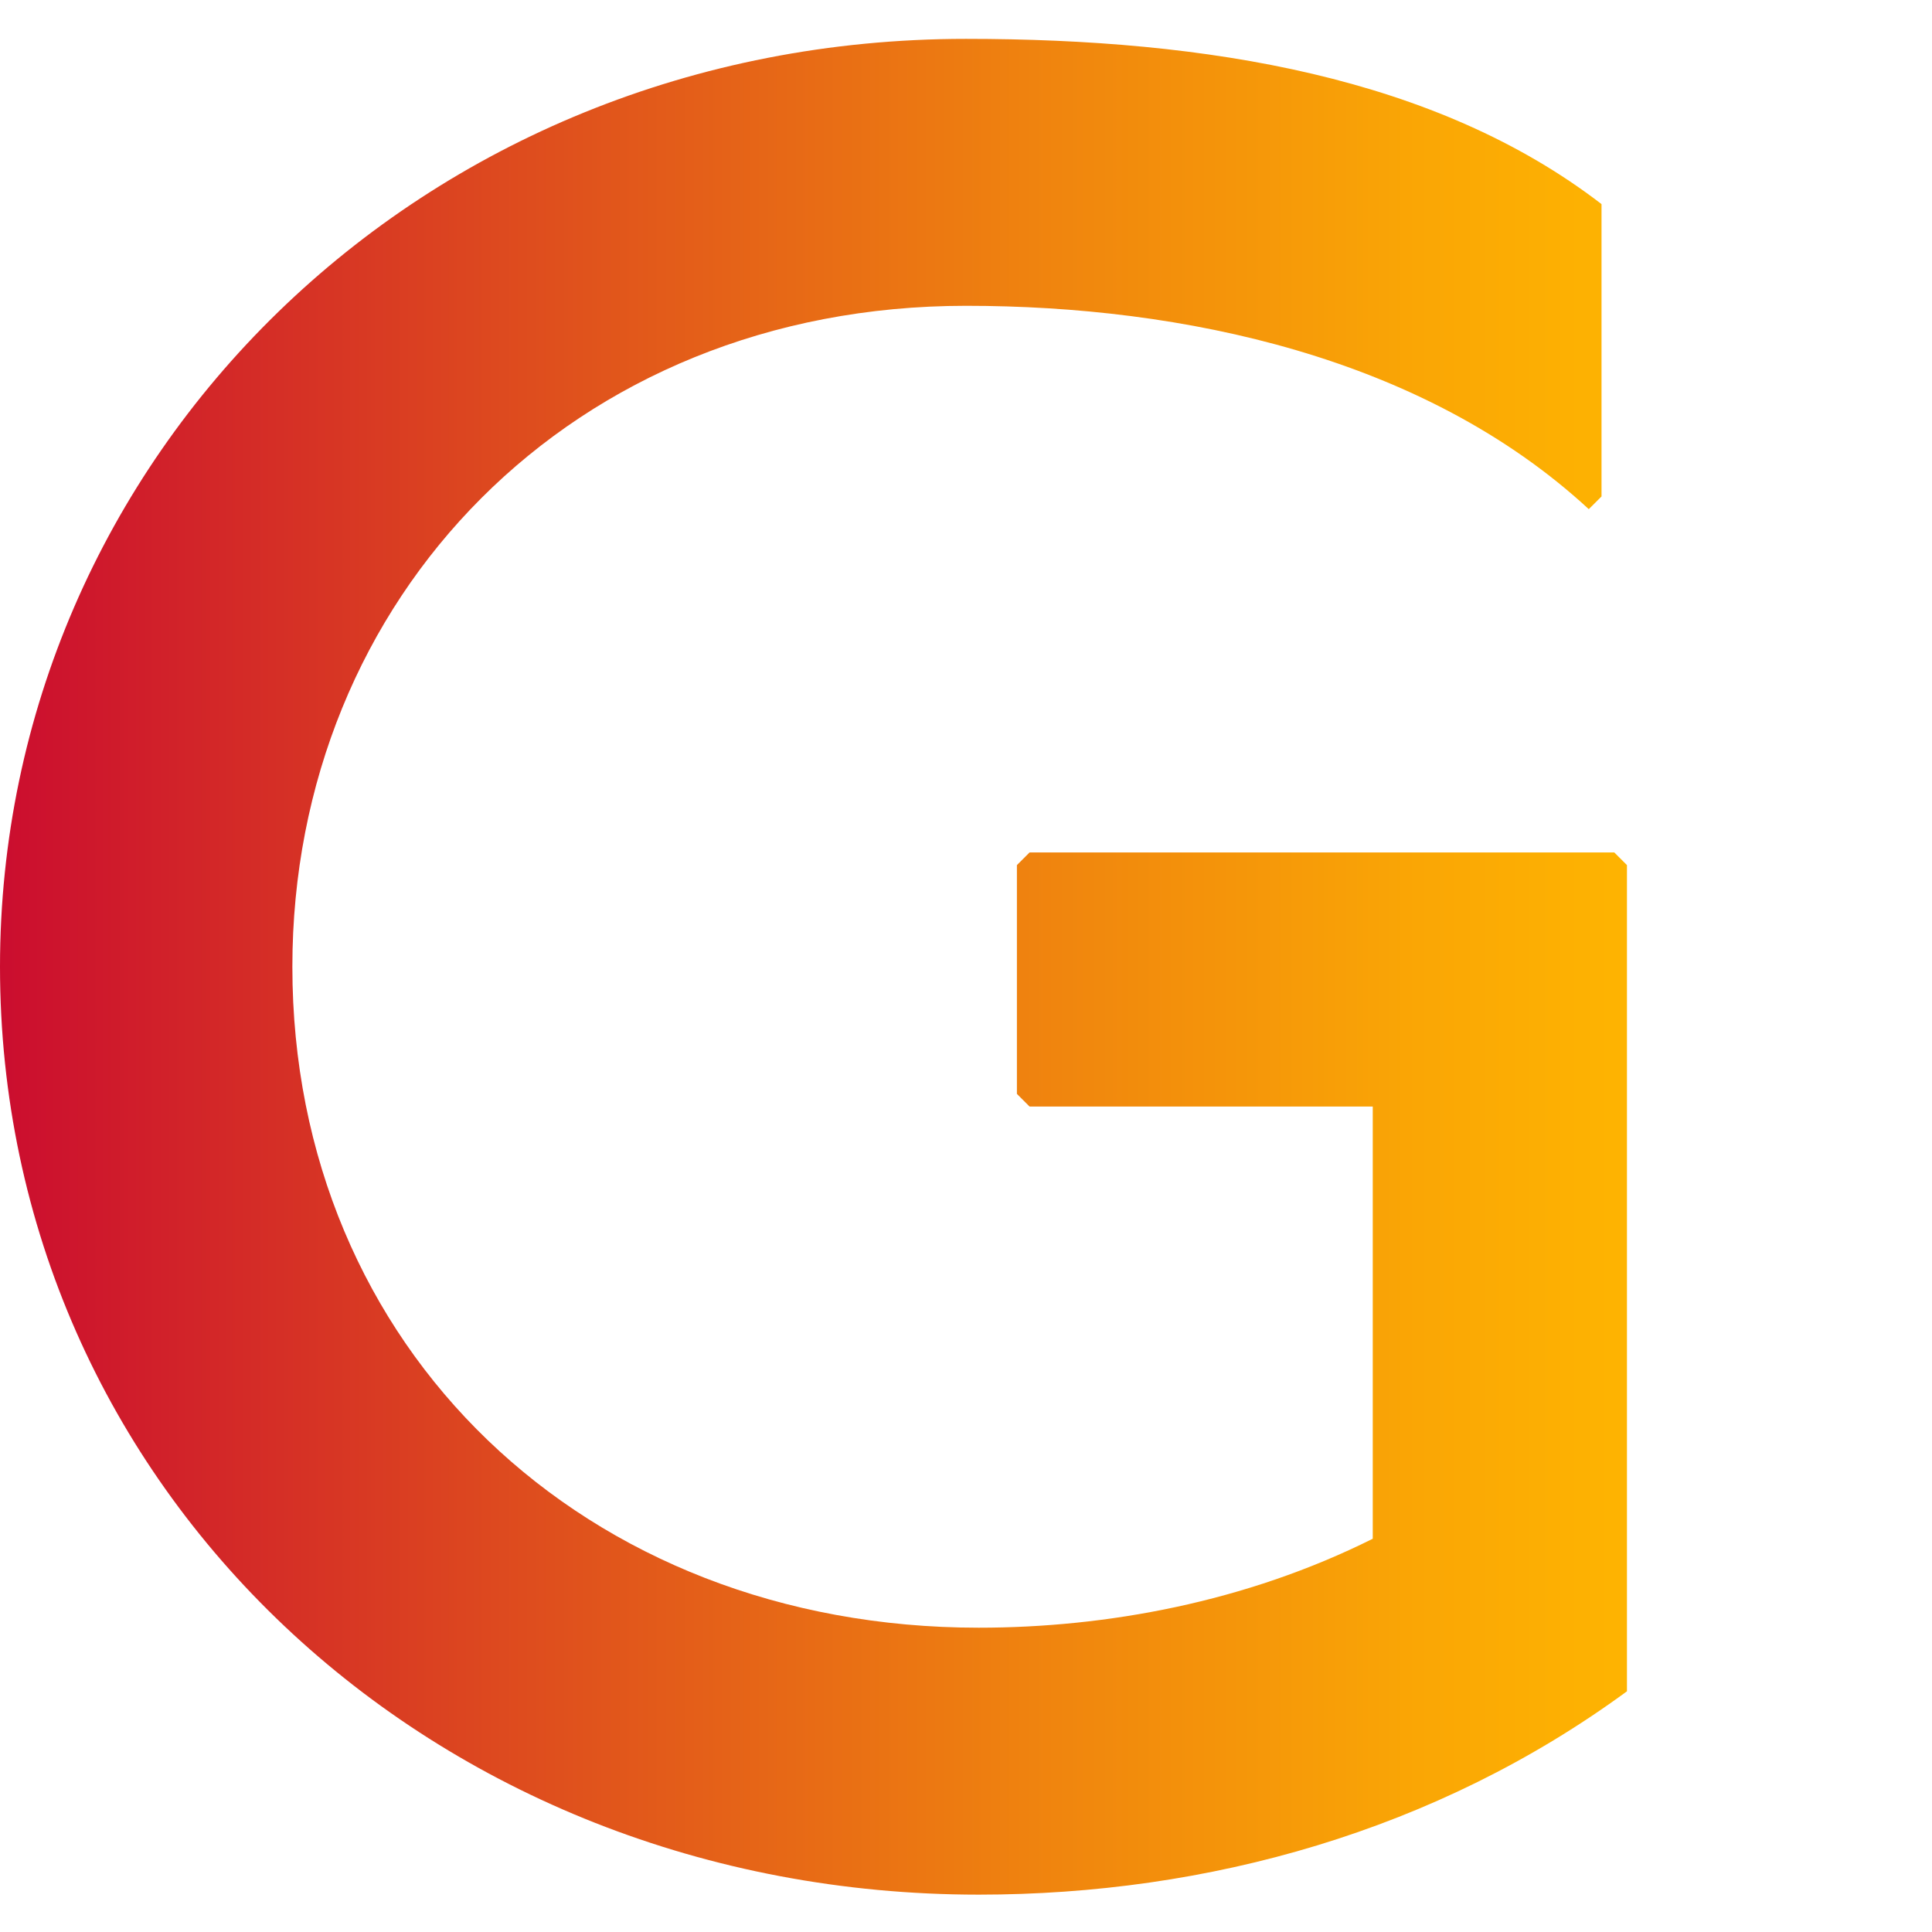 <?xml version="1.0" encoding="utf-8"?>
<!-- Generator: Adobe Illustrator 25.2.3, SVG Export Plug-In . SVG Version: 6.00 Build 0)  -->
<svg version="1.1" id="Layer_1" xmlns="http://www.w3.org/2000/svg" xmlns:xlink="http://www.w3.org/1999/xlink" x="0px" y="0px"
	 viewBox="0 0 332.06 332.06" style="enable-background:new 0 0 332.06 332.06;" xml:space="preserve">
<style type="text/css">
	.st0{fill:#333333;}
	.st1{fill:url(#SVGID_1_);}
	.st2{fill:url(#SVGID_2_);}
	.st3{fill:url(#SVGID_3_);}
	.st4{fill:url(#SVGID_4_);}
	.st5{fill:url(#SVGID_5_);}
	.st6{fill:url(#SVGID_6_);}
	.st7{fill:url(#SVGID_7_);}
	.st8{fill:url(#SVGID_8_);}
	.st9{fill:url(#SVGID_9_);}
	.st10{fill:url(#SVGID_10_);}
	.st11{fill:url(#SVGID_11_);}
	.st12{fill:url(#SVGID_12_);}
	.st13{fill:url(#SVGID_13_);}
	.st14{opacity:0.53;fill:url(#SVGID_14_);}
	.st15{fill:#F78C00;}
	.st16{fill:url(#SVGID_15_);}
	.st17{fill:url(#SVGID_16_);}
	.st18{fill:#CCCCCC;}
	.st19{fill:url(#SVGID_17_);}
	.st20{fill:#FFFFFF;}
	.st21{fill:url(#SVGID_18_);}
	.st22{fill:url(#SVGID_19_);}
	.st23{fill:url(#SVGID_20_);}
	.st24{fill:url(#SVGID_21_);}
	.st25{fill:url(#SVGID_22_);}
	.st26{fill:#FF9100;}
	.st27{fill:#FF6D00;}
	.st28{fill:#FFA124;}
	.st29{fill:url(#SVGID_23_);}
	.st30{fill:#1A1A1A;}
	.st31{fill:url(#SVGID_24_);}
	.st32{fill:#F7931E;}
	.st33{fill:url(#SVGID_25_);}
	.st34{fill:#29ABE2;}
	.st35{fill:url(#SVGID_26_);}
	.st36{fill:url(#SVGID_27_);}
	.st37{fill:url(#SVGID_28_);}
	.st38{fill:url(#SVGID_29_);}
	.st39{opacity:0.36;fill:#08AFB7;}
	.st40{fill:url(#SVGID_30_);}
	.st41{fill:url(#SVGID_31_);}
	.st42{fill:url(#SVGID_32_);}
	.st43{fill:url(#SVGID_33_);}
	.st44{fill:url(#SVGID_34_);}
	.st45{fill:url(#SVGID_35_);}
	.st46{fill:url(#SVGID_36_);}
	.st47{fill:url(#SVGID_37_);}
	.st48{fill:url(#SVGID_38_);}
	.st49{fill:none;stroke:#0000FF;stroke-width:17;stroke-miterlimit:10;}
	.st50{fill:url(#SVGID_39_);}
	.st51{fill:url(#SVGID_40_);}
	.st52{fill:url(#SVGID_41_);}
	.st53{fill:url(#SVGID_42_);}
	.st54{fill:url(#SVGID_43_);}
	.st55{fill:url(#SVGID_44_);}
	.st56{fill:url(#SVGID_45_);}
	.st57{fill:url(#SVGID_46_);}
	.st58{fill:url(#SVGID_47_);}
	.st59{fill:url(#SVGID_48_);}
	.st60{fill:url(#SVGID_49_);}
	.st61{fill:none;}
	.st62{fill-rule:evenodd;clip-rule:evenodd;fill:#1D1D1B;}
	.st63{fill:none;stroke:#000000;stroke-miterlimit:10;}
	.st64{fill:url(#SVGID_50_);}
	.st65{fill:url(#SVGID_51_);}
</style>
<linearGradient id="SVGID_1_" gradientUnits="userSpaceOnUse" x1="350.957" y1="567.55" x2="350.957" y2="287.926" gradientTransform="matrix(6.123234e-17 1 -1 6.123234e-17 567.55 -184.801)">
	<stop  offset="0" style="stop-color:#CB0D2F"/>
	<stop  offset="0.304" style="stop-color:#DD491F"/>
	<stop  offset="0.629" style="stop-color:#EF820F"/>
	<stop  offset="0.871" style="stop-color:#FAA605"/>
	<stop  offset="1" style="stop-color:#FEB401"/>
</linearGradient>
<path class="st1" d="M273.07,87.51c-28.4-26.22-69.91-34.95-107.04-34.95c-67.72,0-115.78,50.24-115.78,113.6
	c0,65.54,50.24,113.6,117.97,113.6c21.85,0,45.87-4.37,67.72-15.29v-74.28h-58.98l-2.18-2.18v-39.32l2.18-2.18h100.49l2.18,2.18v142
	c-32.77,24.03-72.09,34.95-111.41,34.95C74.28,325.63,0,255.72,0,166.16C0,78.77,72.09,6.68,166.03,6.68
	c41.51,0,80.83,6.55,109.23,28.4v50.25L273.07,87.51z"/>
</svg>
